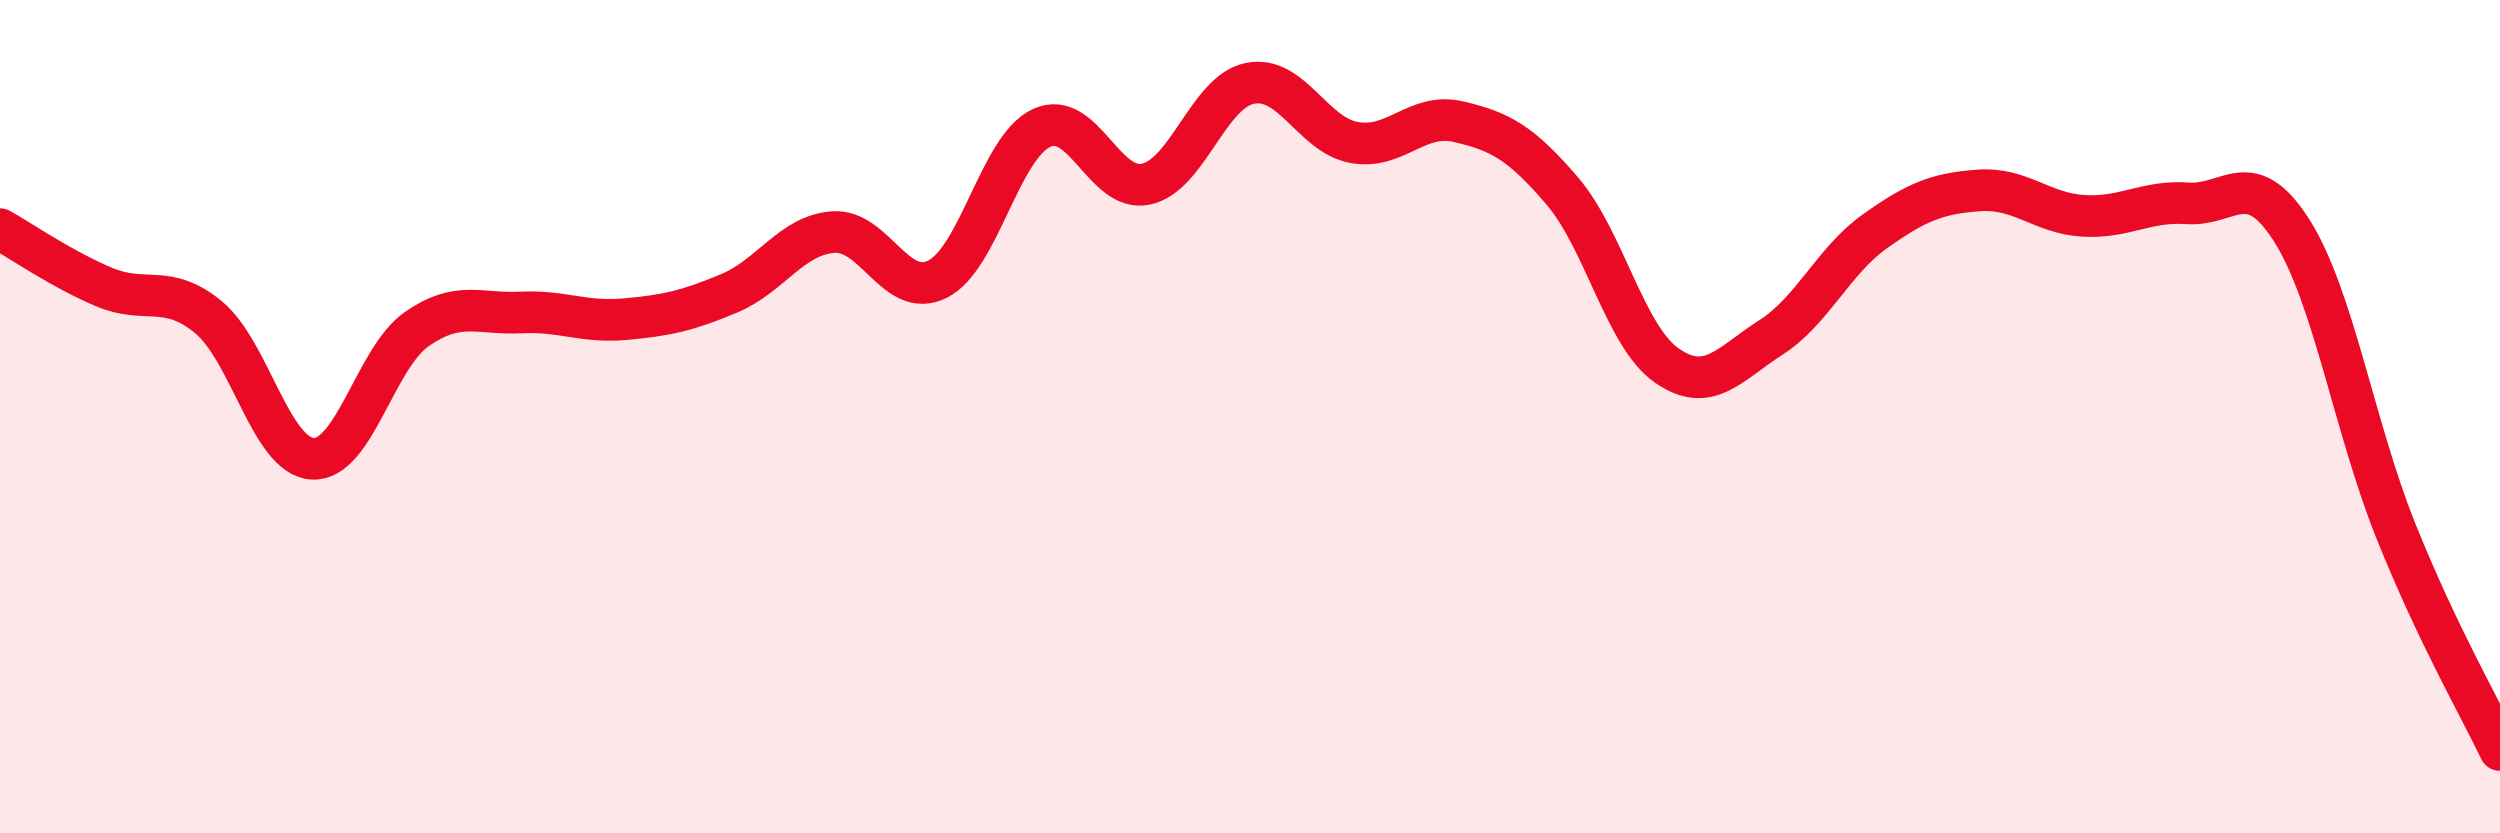 
    <svg width="60" height="20" viewBox="0 0 60 20" xmlns="http://www.w3.org/2000/svg">
      <path
        d="M 0,5.5 C 0.5,5.78 1.5,6.47 2.5,6.89 C 3.5,7.31 4,6.79 5,7.61 C 6,8.43 6.5,10.95 7.5,11.01 C 8.5,11.07 9,8.6 10,7.9 C 11,7.2 11.5,7.55 12.5,7.5 C 13.5,7.45 14,7.75 15,7.66 C 16,7.57 16.5,7.46 17.5,7.04 C 18.5,6.62 19,5.64 20,5.57 C 21,5.5 21.5,7.2 22.5,6.7 C 23.5,6.2 24,3.53 25,3.07 C 26,2.61 26.5,4.63 27.5,4.42 C 28.5,4.21 29,2.2 30,2 C 31,1.8 31.5,3.24 32.5,3.42 C 33.5,3.6 34,2.69 35,2.92 C 36,3.15 36.5,3.42 37.5,4.59 C 38.5,5.76 39,8.07 40,8.77 C 41,9.47 41.5,8.74 42.5,8.1 C 43.5,7.46 44,6.26 45,5.55 C 46,4.84 46.5,4.64 47.5,4.57 C 48.5,4.5 49,5.12 50,5.18 C 51,5.24 51.5,4.81 52.5,4.88 C 53.5,4.95 54,3.96 55,5.53 C 56,7.1 56.5,10.25 57.5,12.74 C 58.5,15.23 59.5,16.95 60,18L60 20L0 20Z"
        fill="#EB0A25"
        opacity="0.1"
        stroke-linecap="round"
        stroke-linejoin="round"
      />
      <path
        d="M 0,5.5 C 0.5,5.78 1.5,6.47 2.5,6.89 C 3.5,7.31 4,6.79 5,7.61 C 6,8.43 6.5,10.95 7.5,11.01 C 8.5,11.07 9,8.6 10,7.9 C 11,7.2 11.5,7.55 12.5,7.5 C 13.5,7.45 14,7.75 15,7.66 C 16,7.57 16.5,7.46 17.5,7.04 C 18.5,6.62 19,5.64 20,5.57 C 21,5.5 21.5,7.2 22.5,6.7 C 23.5,6.2 24,3.53 25,3.07 C 26,2.61 26.5,4.63 27.5,4.42 C 28.5,4.21 29,2.2 30,2 C 31,1.8 31.5,3.24 32.5,3.42 C 33.5,3.6 34,2.69 35,2.92 C 36,3.15 36.5,3.42 37.5,4.59 C 38.5,5.76 39,8.07 40,8.77 C 41,9.47 41.5,8.74 42.5,8.1 C 43.5,7.46 44,6.26 45,5.55 C 46,4.84 46.5,4.64 47.5,4.57 C 48.5,4.5 49,5.12 50,5.18 C 51,5.24 51.5,4.81 52.5,4.88 C 53.5,4.95 54,3.96 55,5.53 C 56,7.1 56.5,10.25 57.5,12.74 C 58.5,15.23 59.5,16.95 60,18"
        stroke="#EB0A25"
        stroke-width="1"
        fill="none"
        stroke-linecap="round"
        stroke-linejoin="round"
      />
    </svg>
  
